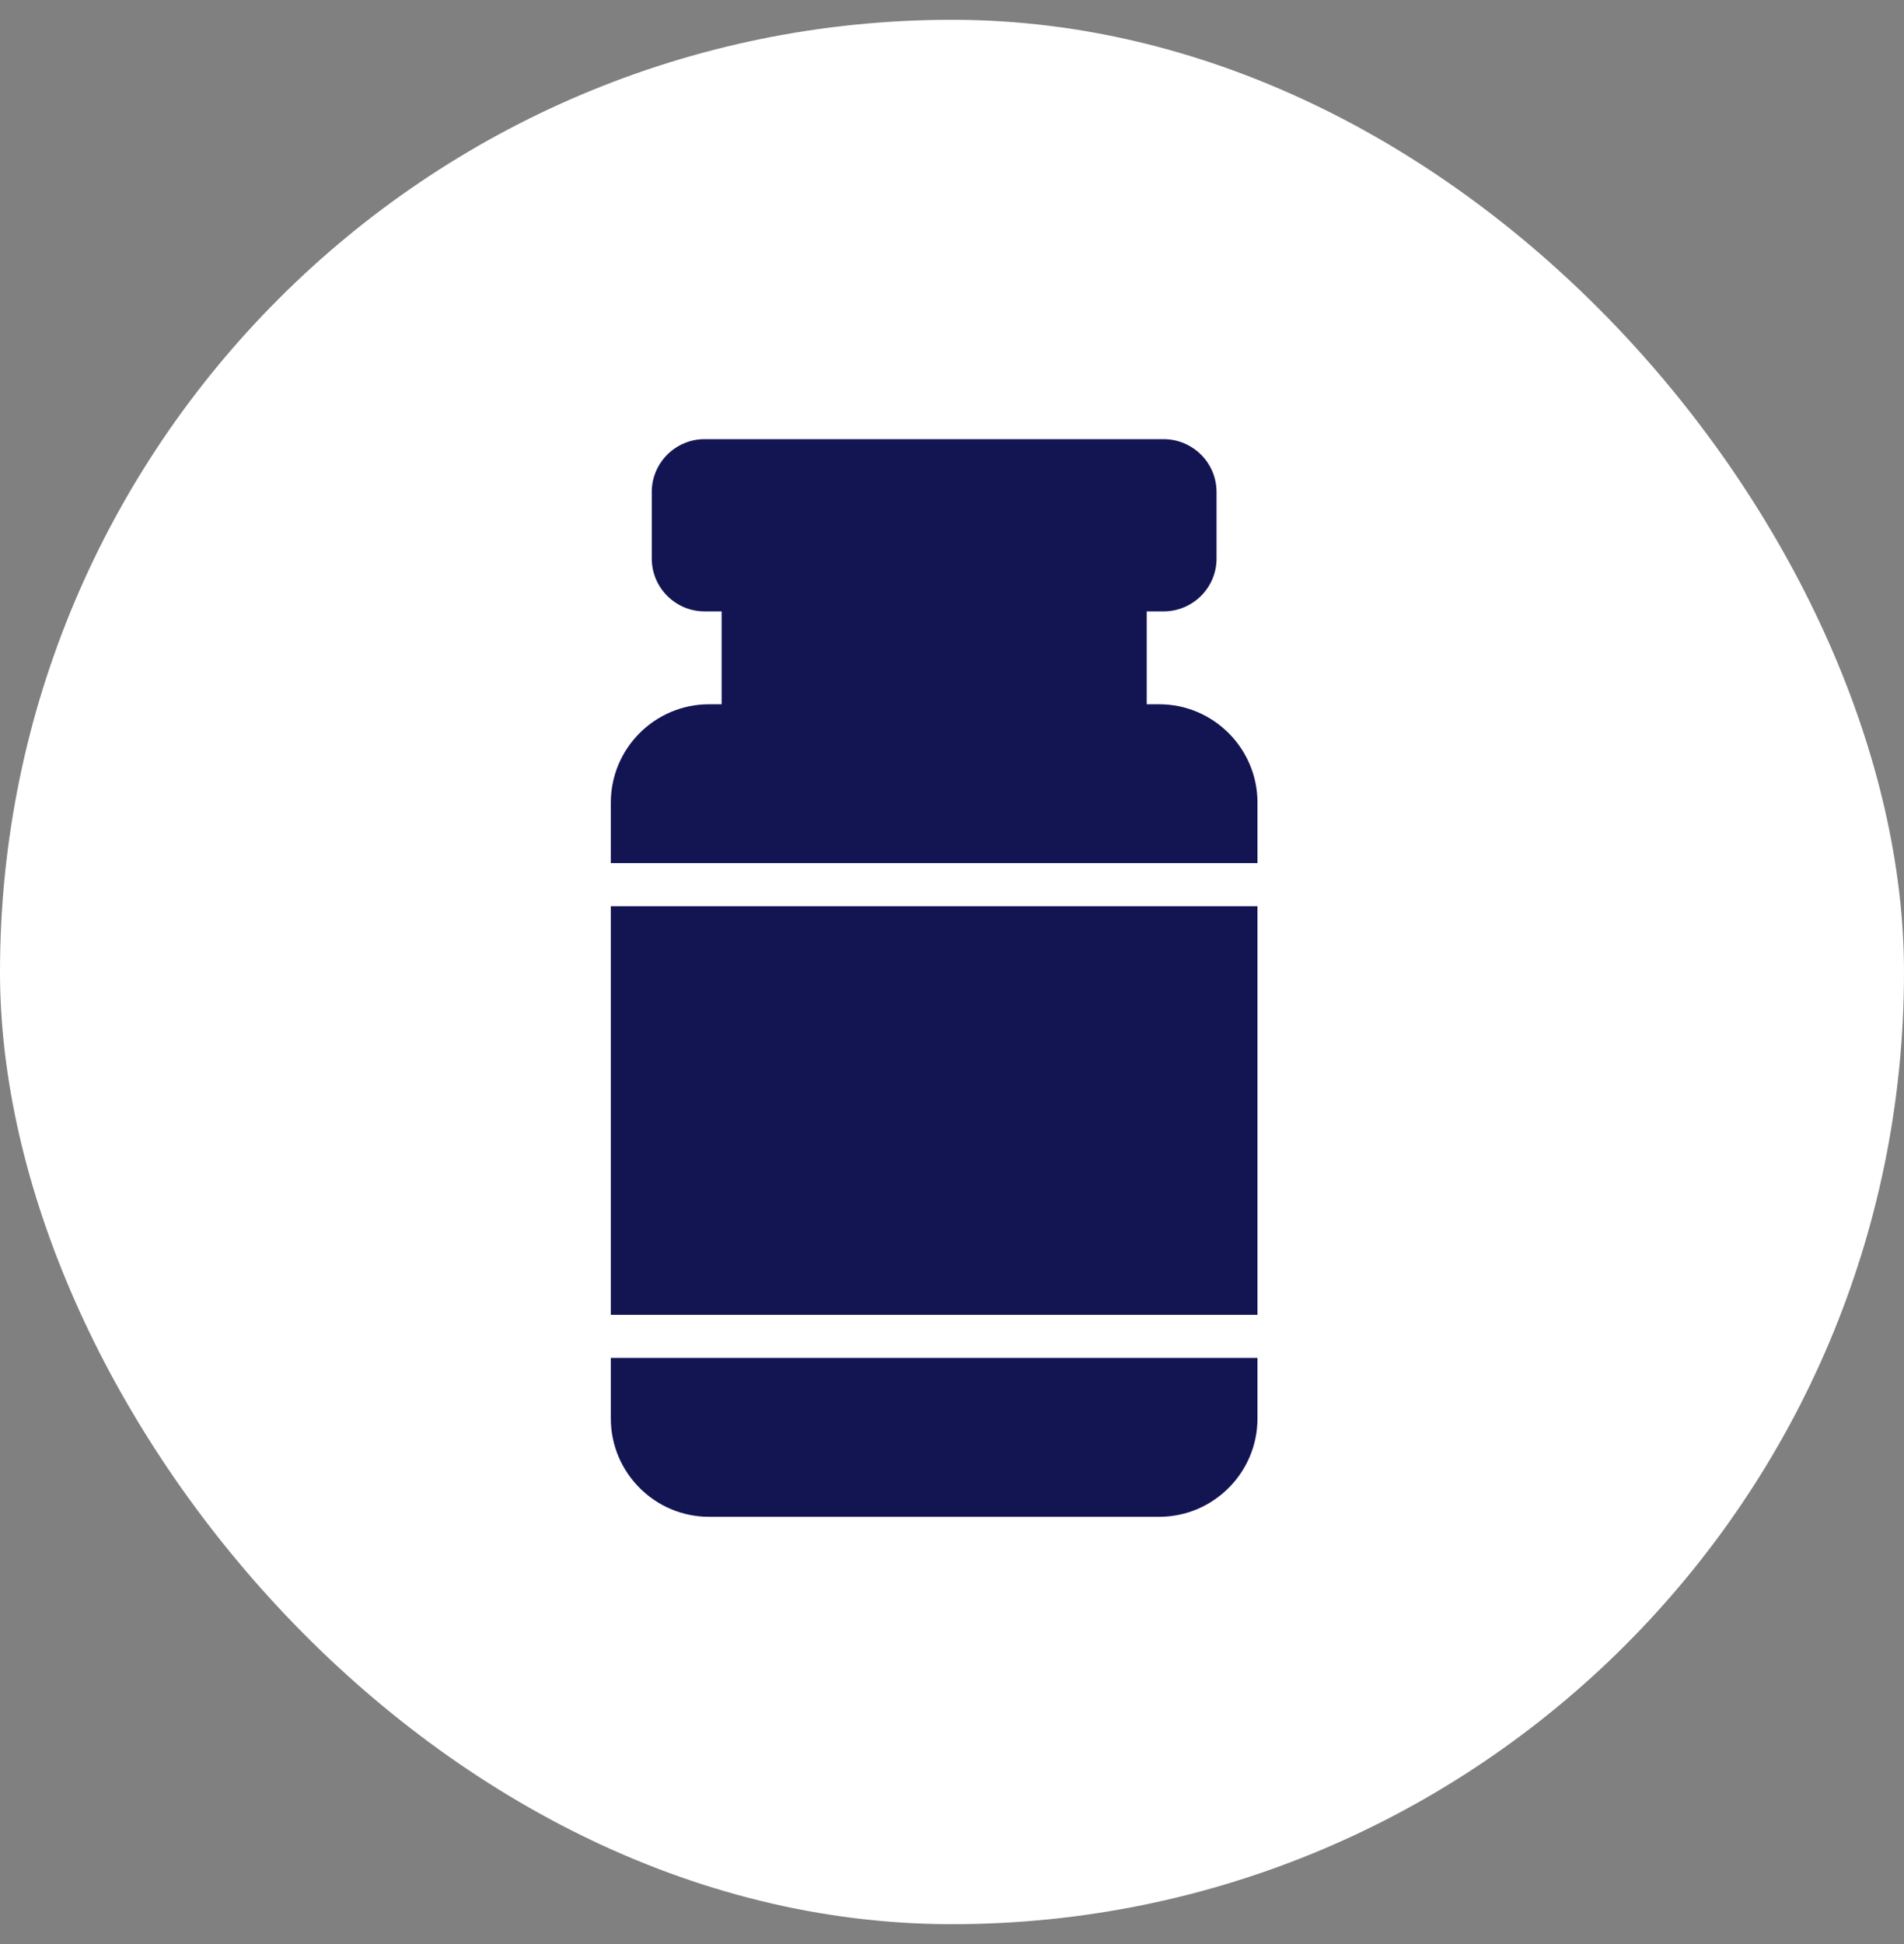 <svg width="48" height="49" viewBox="0 0 48 49" fill="none" xmlns="http://www.w3.org/2000/svg">
<rect x="0" y="0" width="48" height="49" fill="#808080" stroke="none"/>
<rect y="0.499" width="48" height="48" rx="24" fill="white"/>
<path d="M31.701 22.841H15.399V33.14H31.701V22.841ZM25.737 26.801L22.684 31.141C22.597 31.261 22.461 31.331 22.32 31.331C22.255 31.331 22.19 31.315 22.13 31.288C21.934 31.201 21.831 30.984 21.88 30.772L22.532 28.126H21.733C21.581 28.126 21.445 28.05 21.358 27.925C21.277 27.806 21.261 27.648 21.315 27.507L22.347 24.932C22.412 24.764 22.581 24.655 22.765 24.655H24.373C24.509 24.655 24.645 24.715 24.726 24.823C24.813 24.932 24.84 25.079 24.808 25.209L24.602 26.051L25.389 26.095C25.552 26.1 25.699 26.198 25.775 26.345C25.845 26.491 25.829 26.665 25.737 26.801Z" fill="#131553"/>
<path d="M15.399 35.754C15.399 37.117 16.508 38.231 17.877 38.231H29.224C30.588 38.231 31.701 37.117 31.701 35.754V34.226H15.399V35.754Z" fill="#131553"/>
<path d="M31.701 20.228C31.701 18.864 30.588 17.751 29.224 17.751H28.909V15.41H29.333C30.072 15.41 30.669 14.812 30.669 14.079V12.4C30.669 11.667 30.072 11.069 29.333 11.069H17.762C17.029 11.069 16.431 11.667 16.431 12.4V14.079C16.431 14.812 17.029 15.41 17.762 15.41H18.192V17.751H17.877C16.508 17.751 15.399 18.864 15.399 20.228V21.754H31.701V20.228Z" fill="#131553"/>
<rect x="21.106" y="23.835" width="4.889" height="8.148" fill="#131553"/>
</svg>
